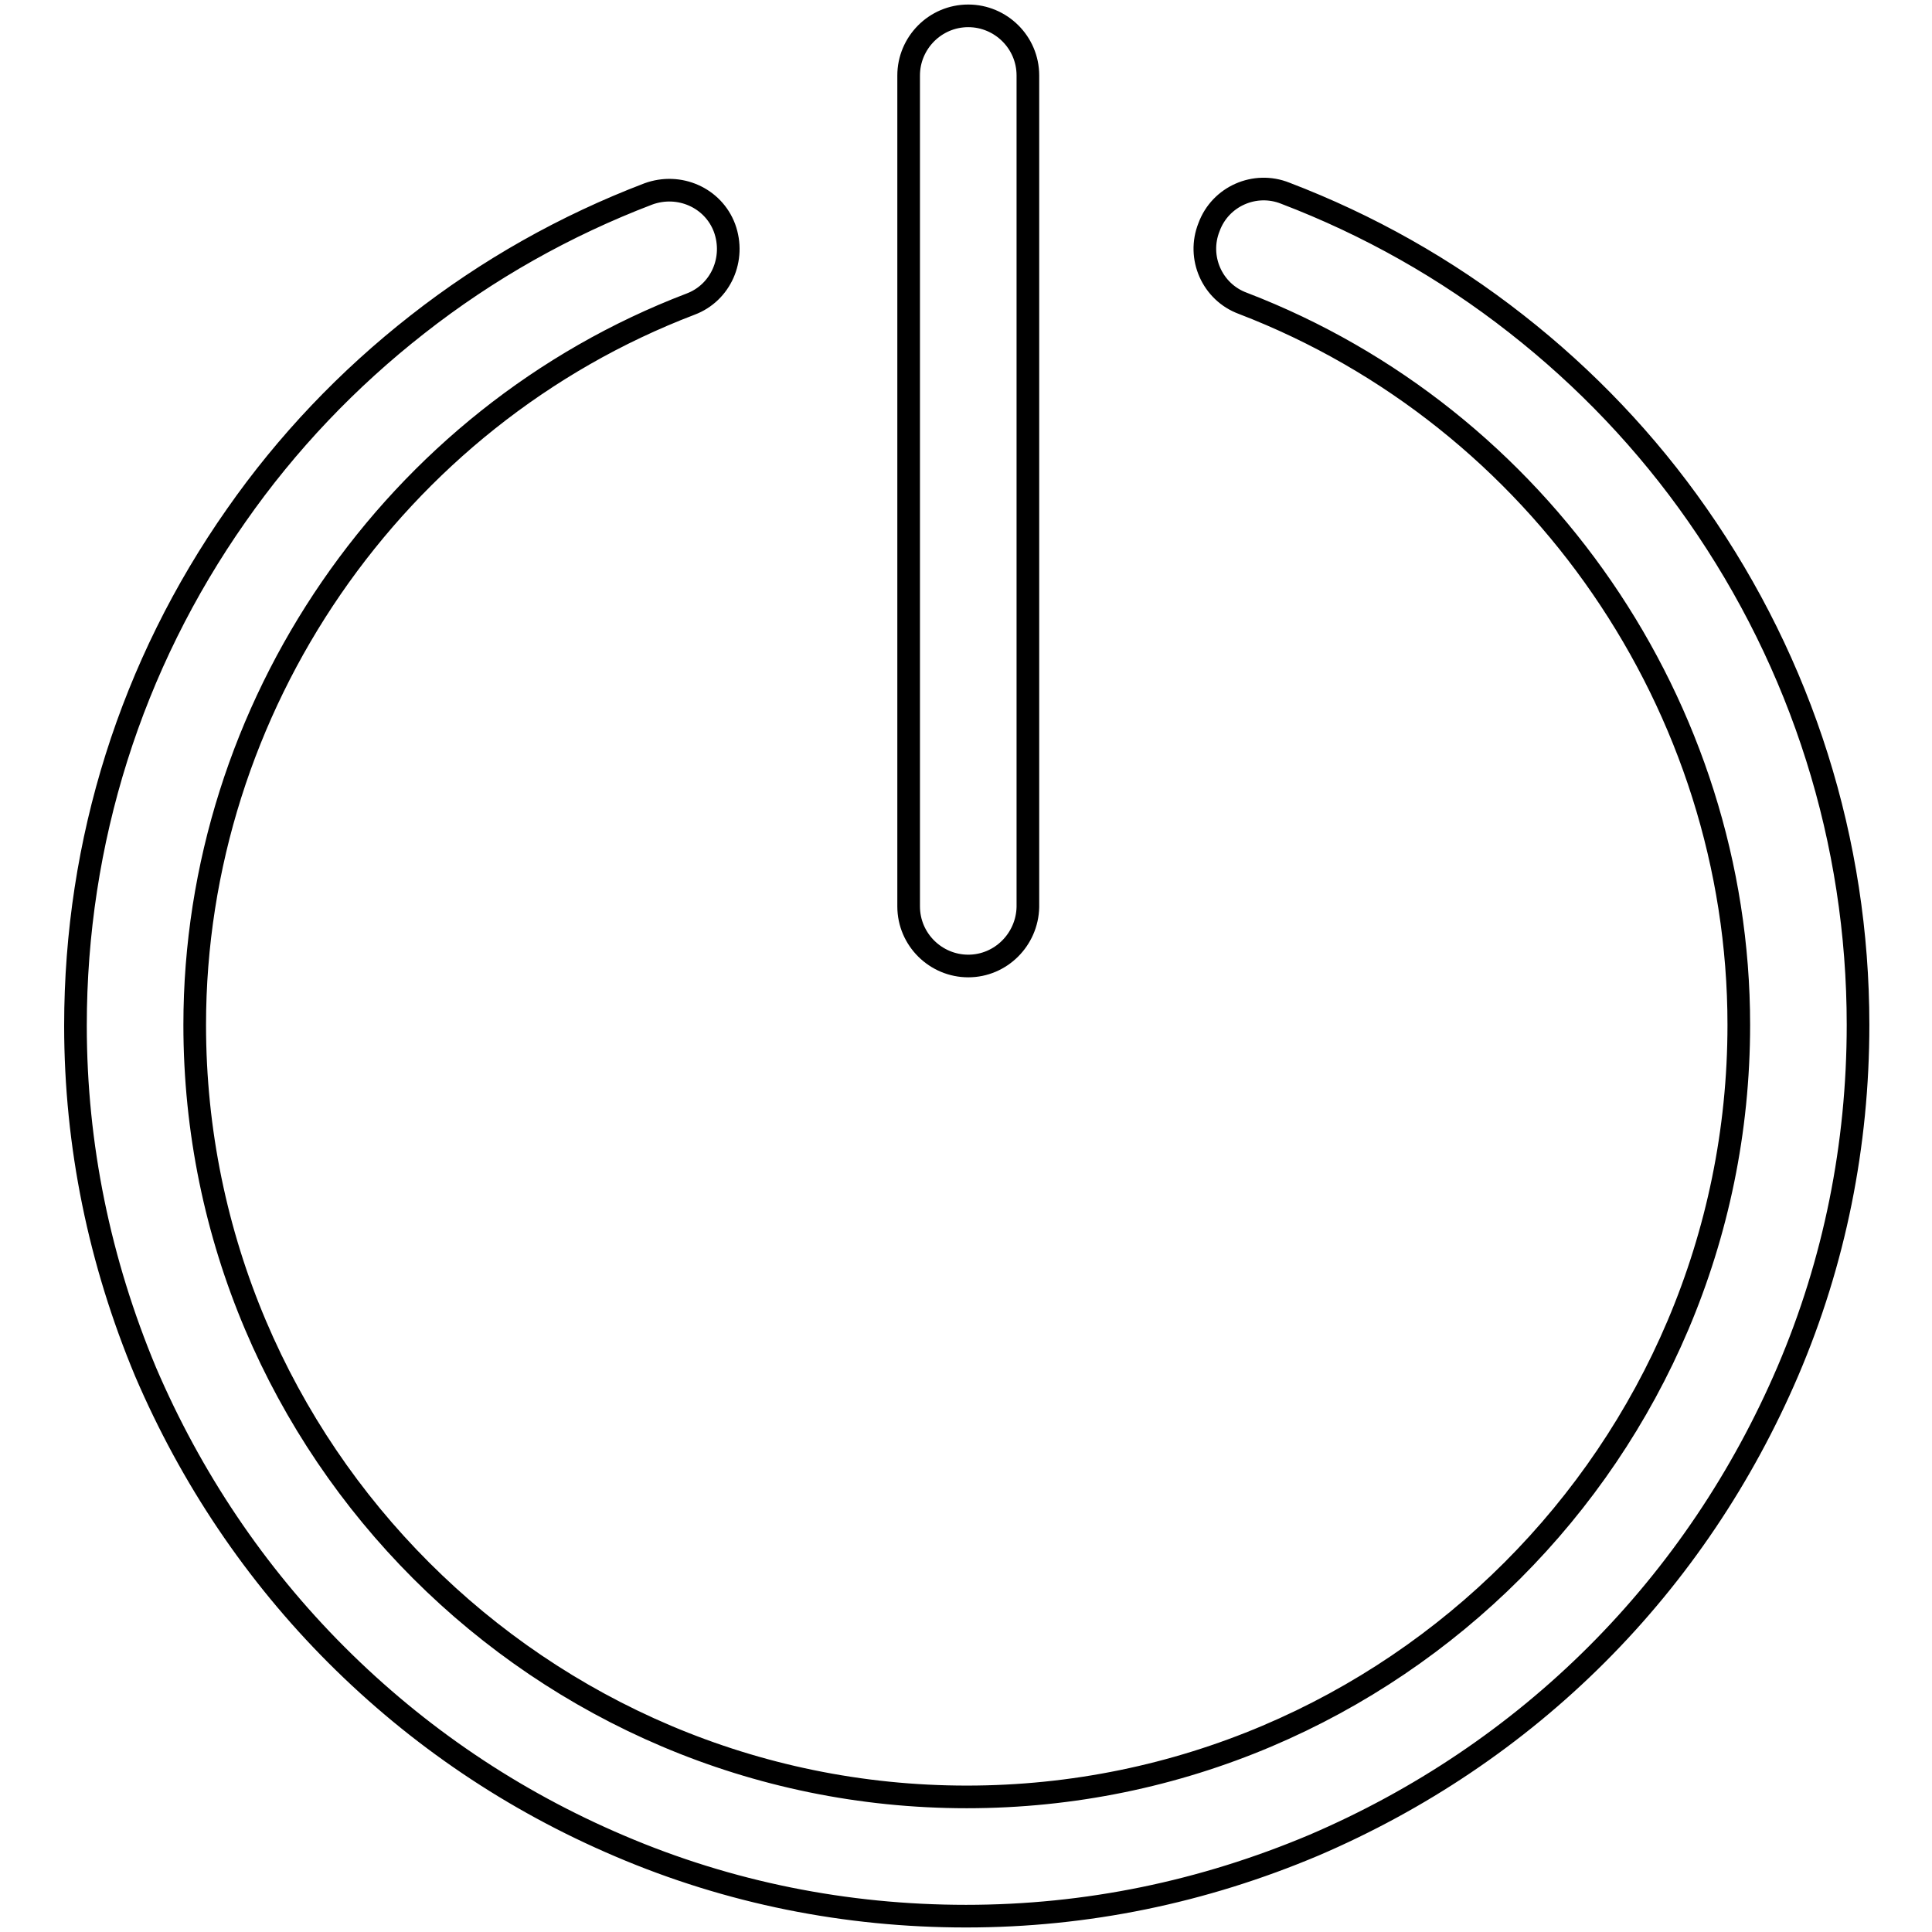 <?xml version="1.0" encoding="utf-8"?>
<!-- Svg Vector Icons : http://www.onlinewebfonts.com/icon -->
<!DOCTYPE svg PUBLIC "-//W3C//DTD SVG 1.1//EN" "http://www.w3.org/Graphics/SVG/1.1/DTD/svg11.dtd">
<svg version="1.1" xmlns="http://www.w3.org/2000/svg" xmlns:xlink="http://www.w3.org/1999/xlink" x="0px" y="0px" viewBox="0 0 256 256" enable-background="new 0 0 256 256" xml:space="preserve">
<g><g><path stroke-width="3" fill-opacity="0" stroke="#000000"  d="M128.3,128c-4.3,0-7.9-3.5-7.9-7.9V10c0-4.3,3.5-7.9,7.9-7.9c4.3,0,7.9,3.5,7.9,7.9v110.2C136.1,124.5,132.6,128,128.3,128z"/><path stroke-width="3" fill-opacity="0" stroke="#000000"  d="M128,253.9c-15.9,0-31.4-3.1-45.9-9.3c-14.1-6-26.7-14.5-37.5-25.3c-10.8-10.8-19.3-23.5-25.3-37.5c-6.1-14.6-9.3-30-9.3-45.9c0-24.4,7.4-47.8,21.3-67.6c6.7-9.6,14.8-18.1,24-25.3c9.3-7.3,19.6-13.1,30.6-17.3c4.1-1.5,8.6,0.5,10.1,4.5c1.5,4.1-0.5,8.6-4.5,10.1c-39.3,15-65.7,53.4-65.7,95.5c0,56.4,45.9,102.3,102.3,102.3c56.4,0,102.3-45.9,102.3-102.3c0-42.1-26.4-80.5-65.7-95.6c-4.1-1.5-6.1-6.1-4.5-10.1c1.5-4.1,6.1-6.1,10.1-4.5c11,4.2,21.3,10,30.6,17.3c9.2,7.2,17.3,15.7,24,25.3c13.9,19.9,21.3,43.3,21.3,67.6c0,15.9-3.1,31.4-9.3,45.9c-6,14-14.5,26.7-25.3,37.5s-23.5,19.3-37.5,25.3C159.4,250.7,144,253.9,128,253.9z"/></g></g>
</svg>